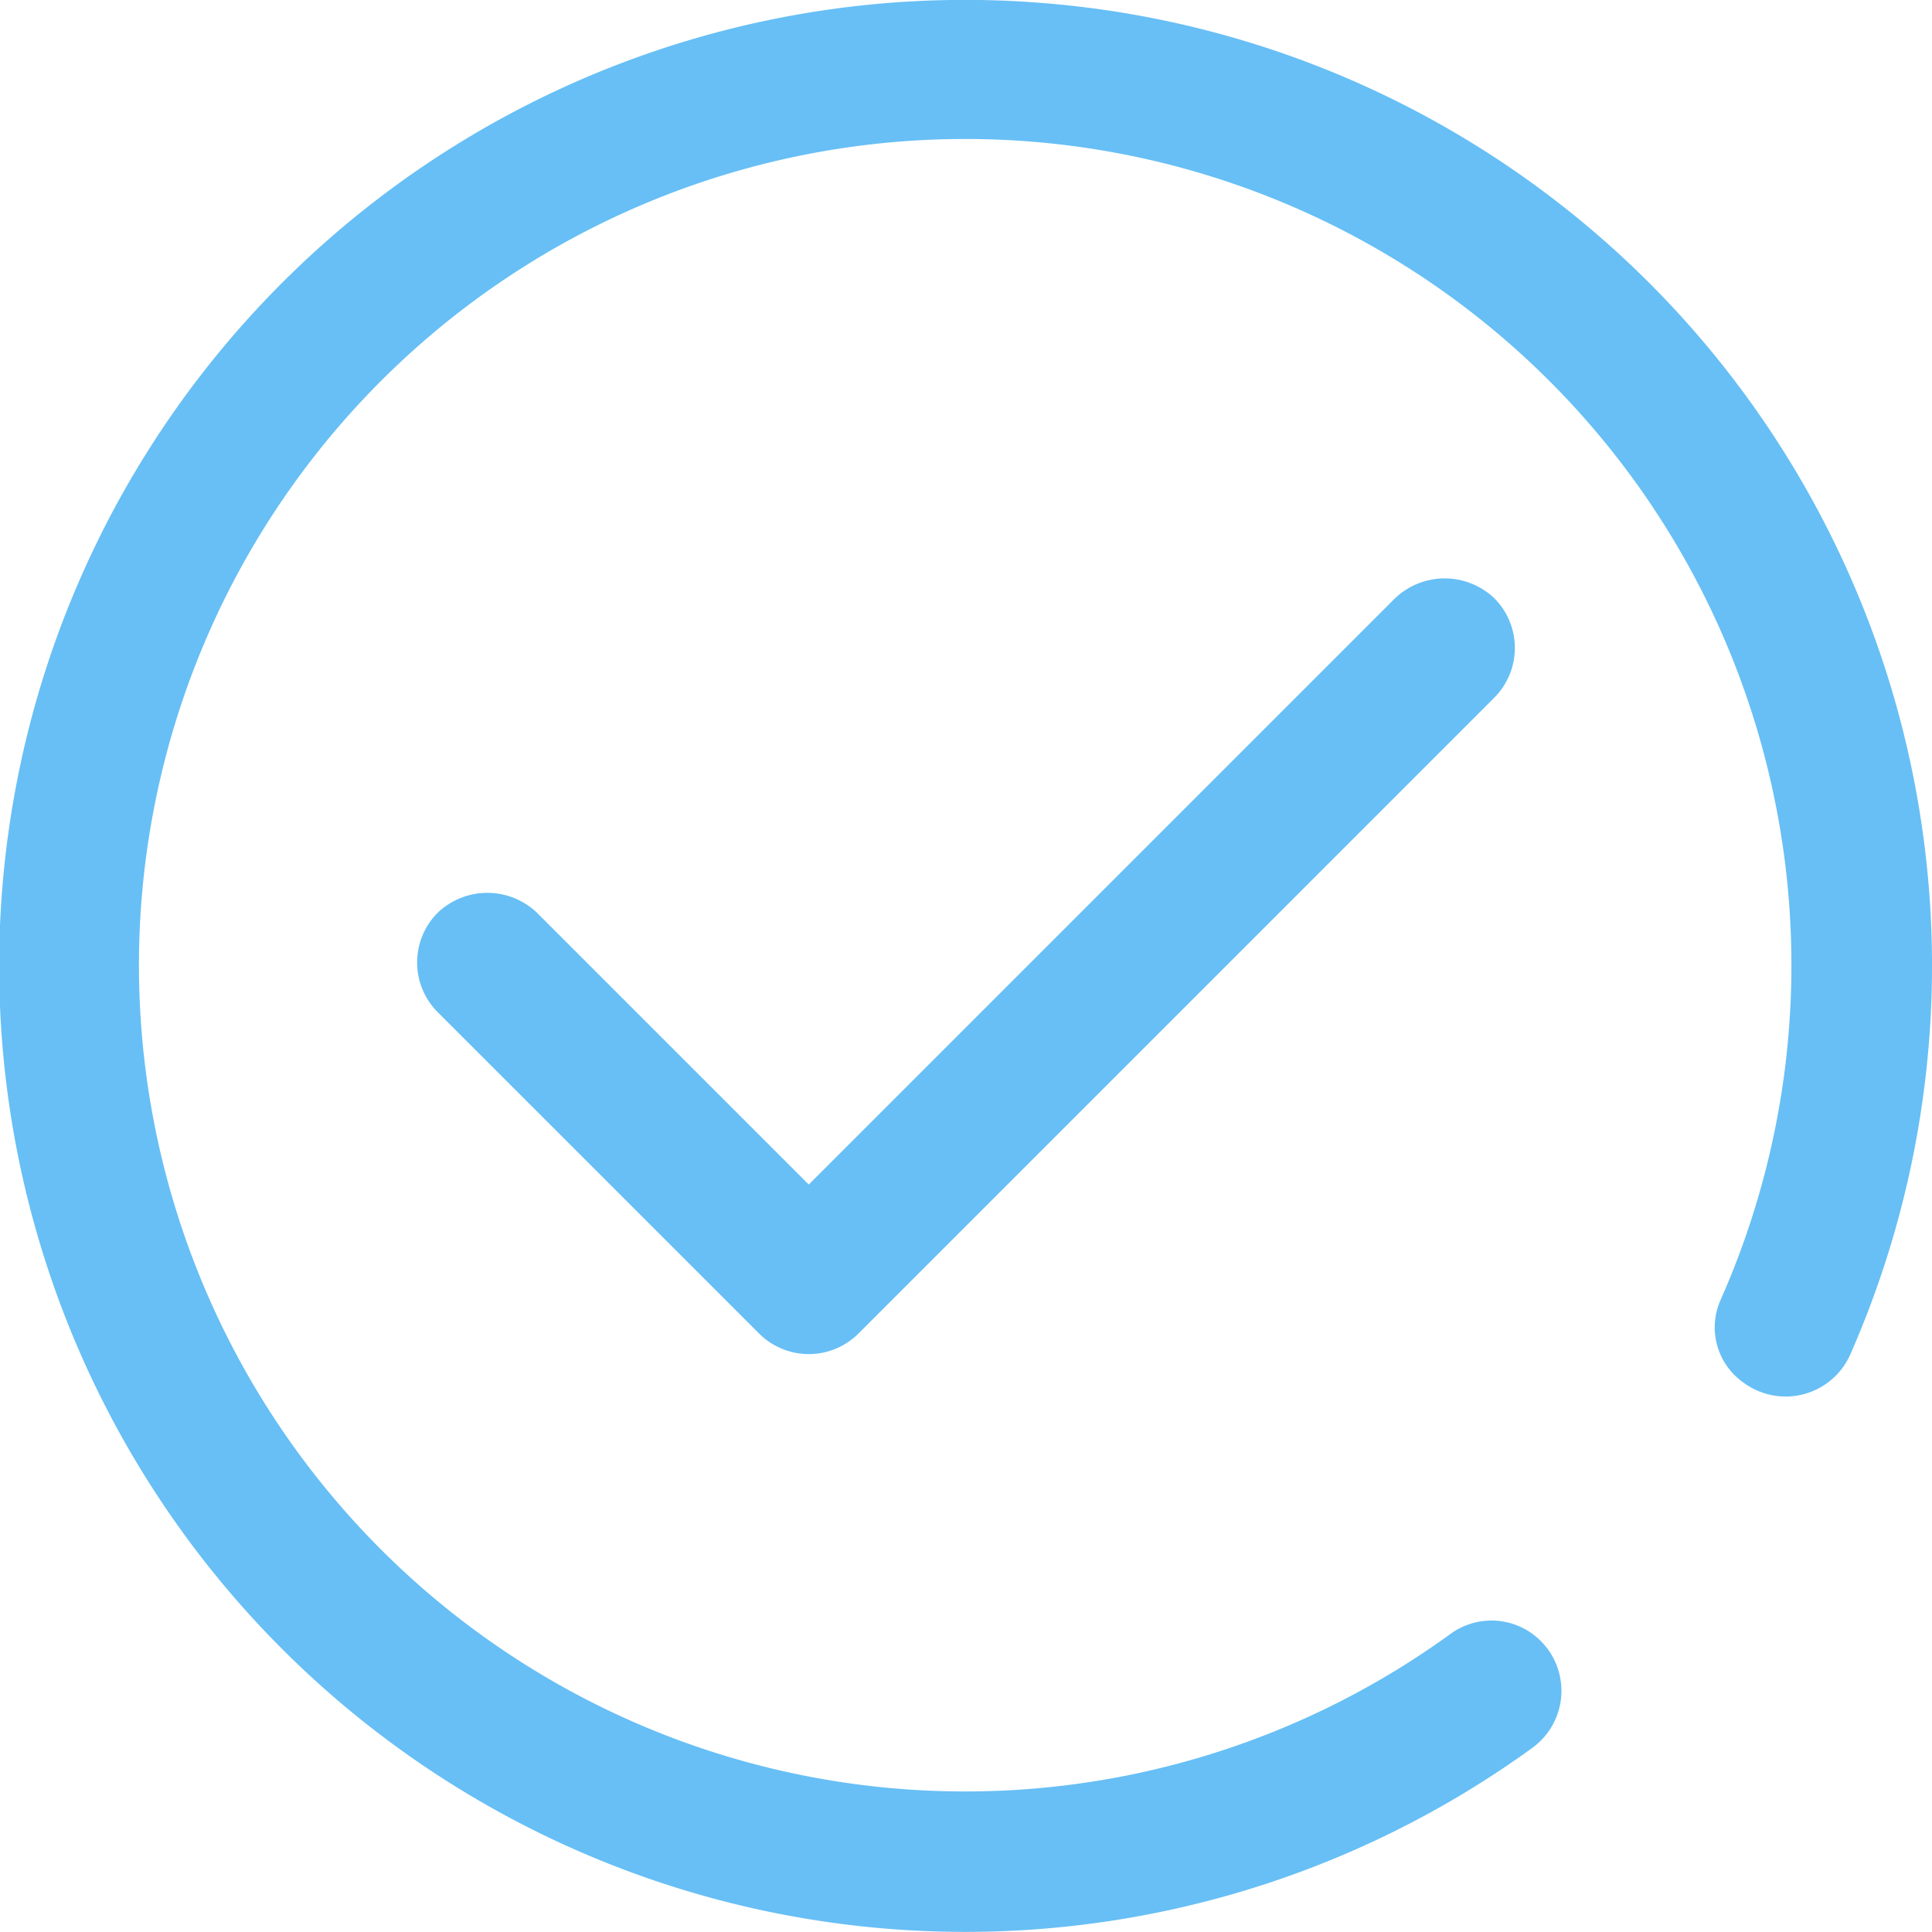 <svg xmlns="http://www.w3.org/2000/svg" width="47" height="46.999" viewBox="0 0 47 46.999"><path id="Path_1919" data-name="Path 1919" d="M892.106,41.912a23.5,23.5,0,1,0,12.268,42.475,1.713,1.713,0,0,0,.016-2.766h0a1.692,1.692,0,0,0-2-.011,20.1,20.1,0,1,1,6.565-8.119,1.638,1.638,0,0,0,.527,1.986l.035.025a1.72,1.72,0,0,0,2.6-.7,23.492,23.492,0,0,0-20.01-32.889Zm8.928,14.509-14.26,14.26-6.611-6.611a1.75,1.75,0,0,0-2.417,0,1.712,1.712,0,0,0,0,2.417l7.82,7.819a1.71,1.71,0,0,0,2.417,0l15.469-15.47a1.713,1.713,0,0,0,0-2.417A1.751,1.751,0,0,0,901.034,56.422Z" transform="translate(-867.099 -41.865)" fill="#67bff5"></path></svg>